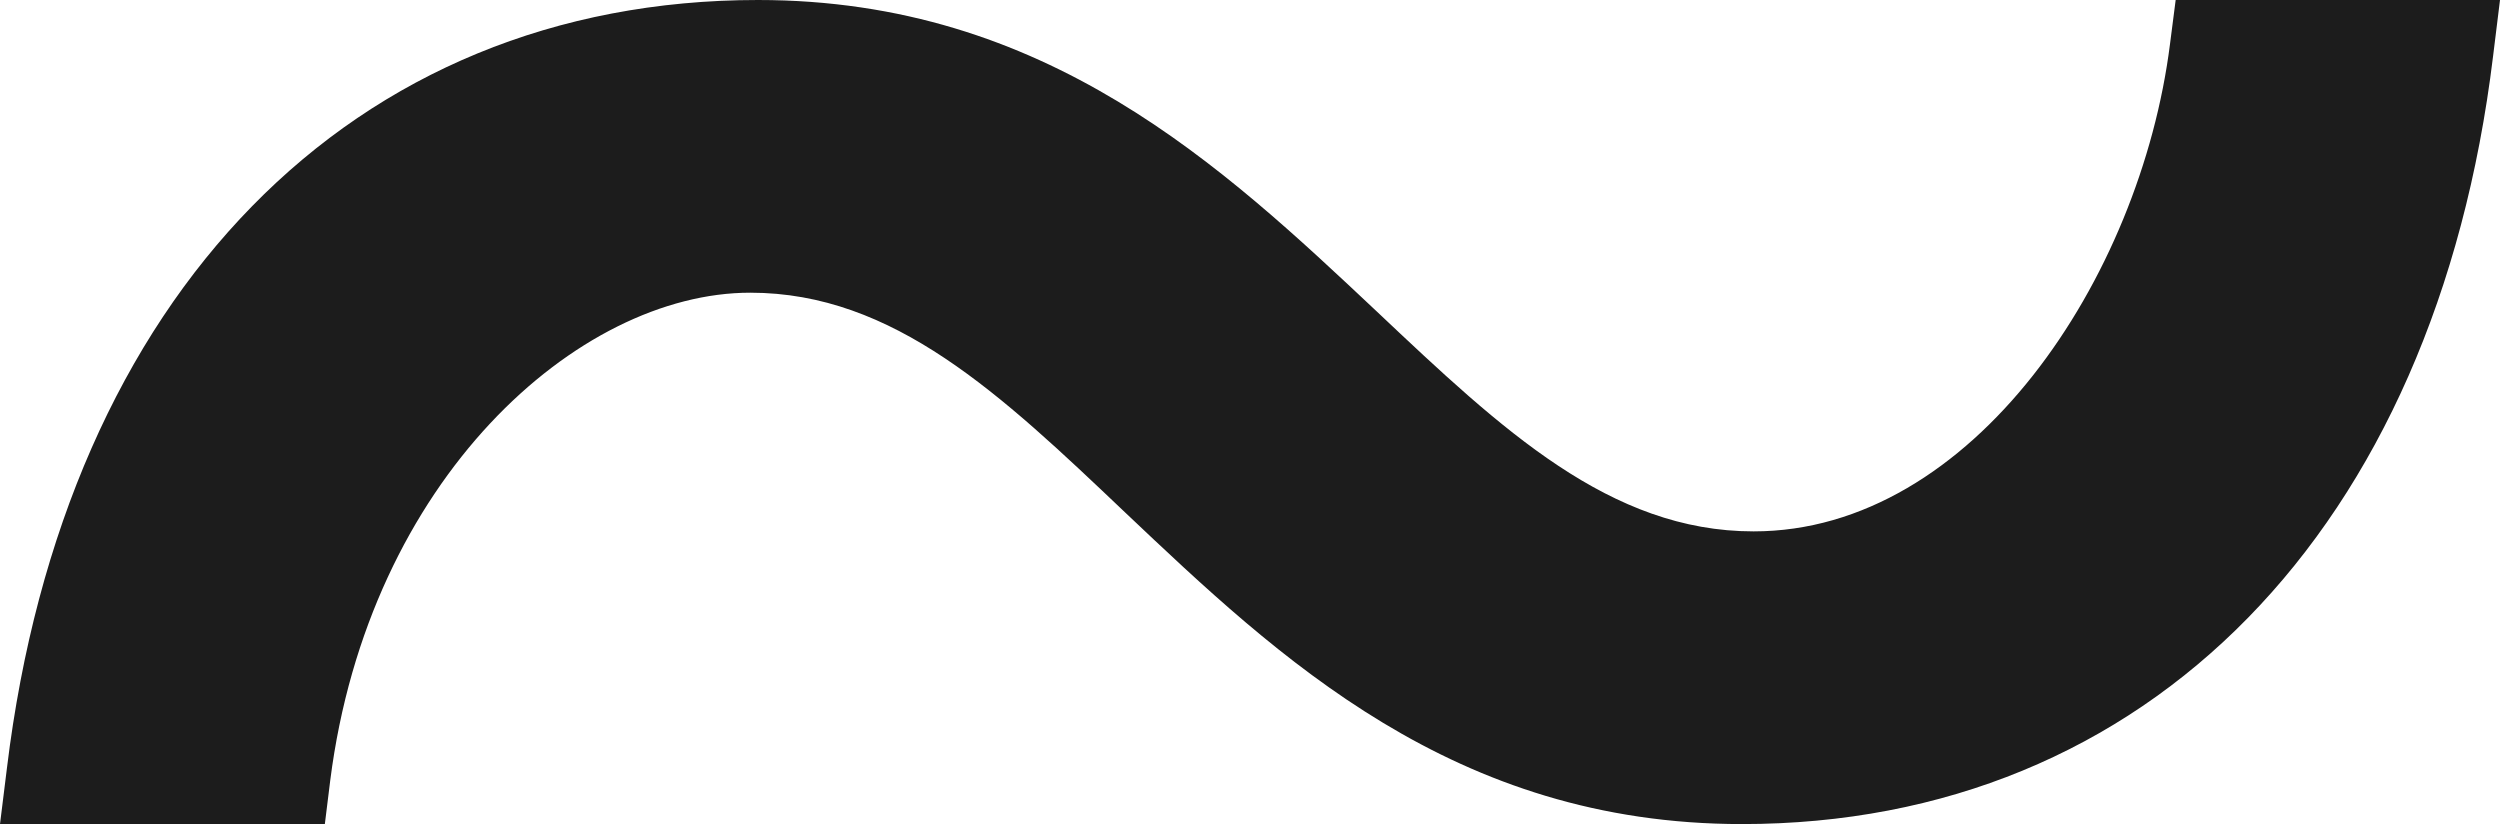 <svg xmlns="http://www.w3.org/2000/svg" viewBox="0 0 972 320.4"><defs><style>.cls-1{fill:#1c1c1c;}</style></defs><g id="Layer_2" data-name="Layer 2"><g id="Layer_2-2" data-name="Layer 2"><path class="cls-1" d="M845.9,0l-2.2,17.1C832.2,108.2,767,206.6,681.8,206.6c-55.8,0-97.8-39.5-146.3-85.3C475.1,64.5,406.7,0,294.7,0,137,0,25.1,114.4,2.7,298.6L0,320.4H126.3l2.1-17c14.9-117.1,96.3-189.6,163.3-189.6,55.8,0,97.4,39.5,145.6,85.3,60,56.8,127.9,121.3,240,121.3,157.7,0,269.6-114.4,292-298.5L972,0Z"/></g></g></svg>